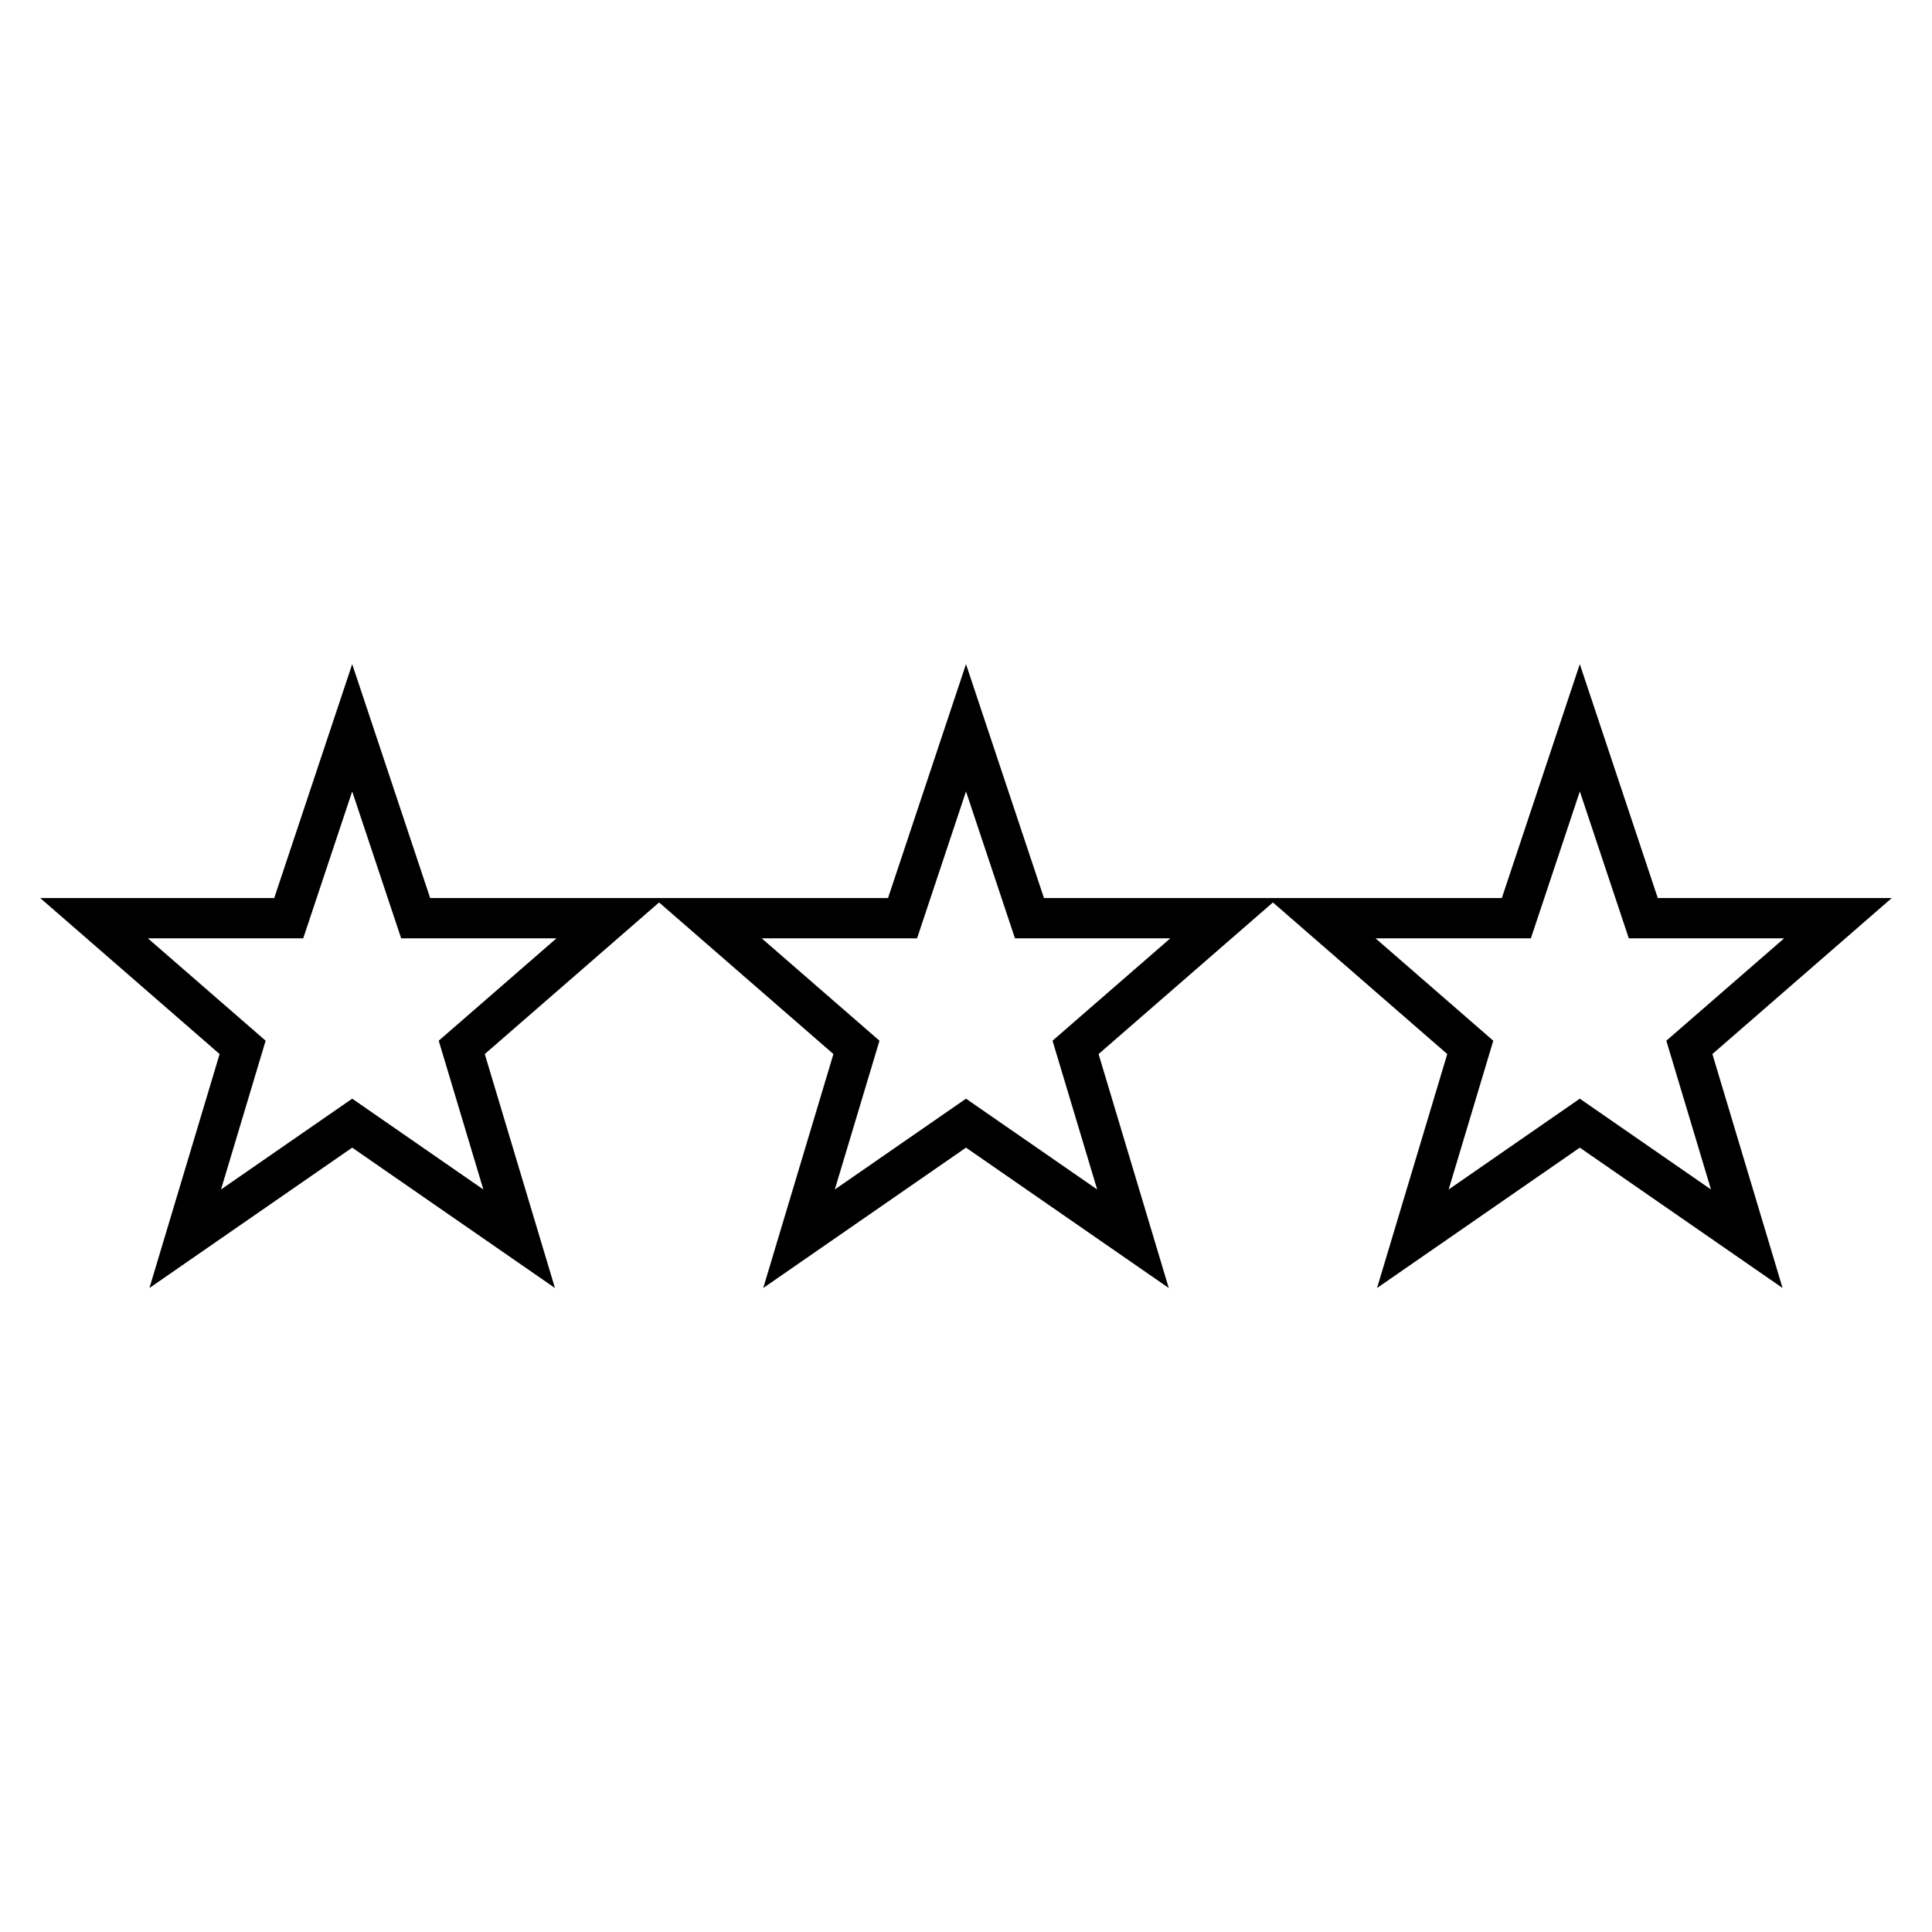 <svg xmlns="http://www.w3.org/2000/svg" xmlns:xlink="http://www.w3.org/1999/xlink" width="61" height="61" xml:space="preserve"><g><path d="M52.342 28.355 49.88 20.969 47.418 28.355 32.962 28.355 30.5 20.969 28.038 28.355 13.582 28.355 11.12 20.969 8.658 28.355 1.271 28.355 6.934 33.28 4.718 40.667 11.12 36.235 17.522 40.667 15.306 33.28 20.805 28.497 20.814 28.497 26.314 33.28 24.098 40.667 30.5 36.235 36.902 40.667 34.686 33.28 40.186 28.497 40.195 28.497 45.695 33.28 43.478 40.667 49.88 36.235 56.282 40.667 54.066 33.28 59.729 28.355ZM13.852 32.859 15.261 37.556 11.12 34.689 6.978 37.556 8.387 32.859 4.669 29.626 9.574 29.626 11.12 24.988 12.666 29.626 17.57 29.626ZM33.232 32.859 34.642 37.556 30.5 34.689 26.358 37.556 27.768 32.859 24.05 29.626 28.955 29.626 30.5 24.988 32.046 29.626 36.951 29.626ZM54.022 37.556 49.88 34.689 45.739 37.556 47.148 32.859 43.43 29.626 48.335 29.626 49.881 24.988 51.427 29.626 56.332 29.626 52.612 32.859Z"></path></g></svg>